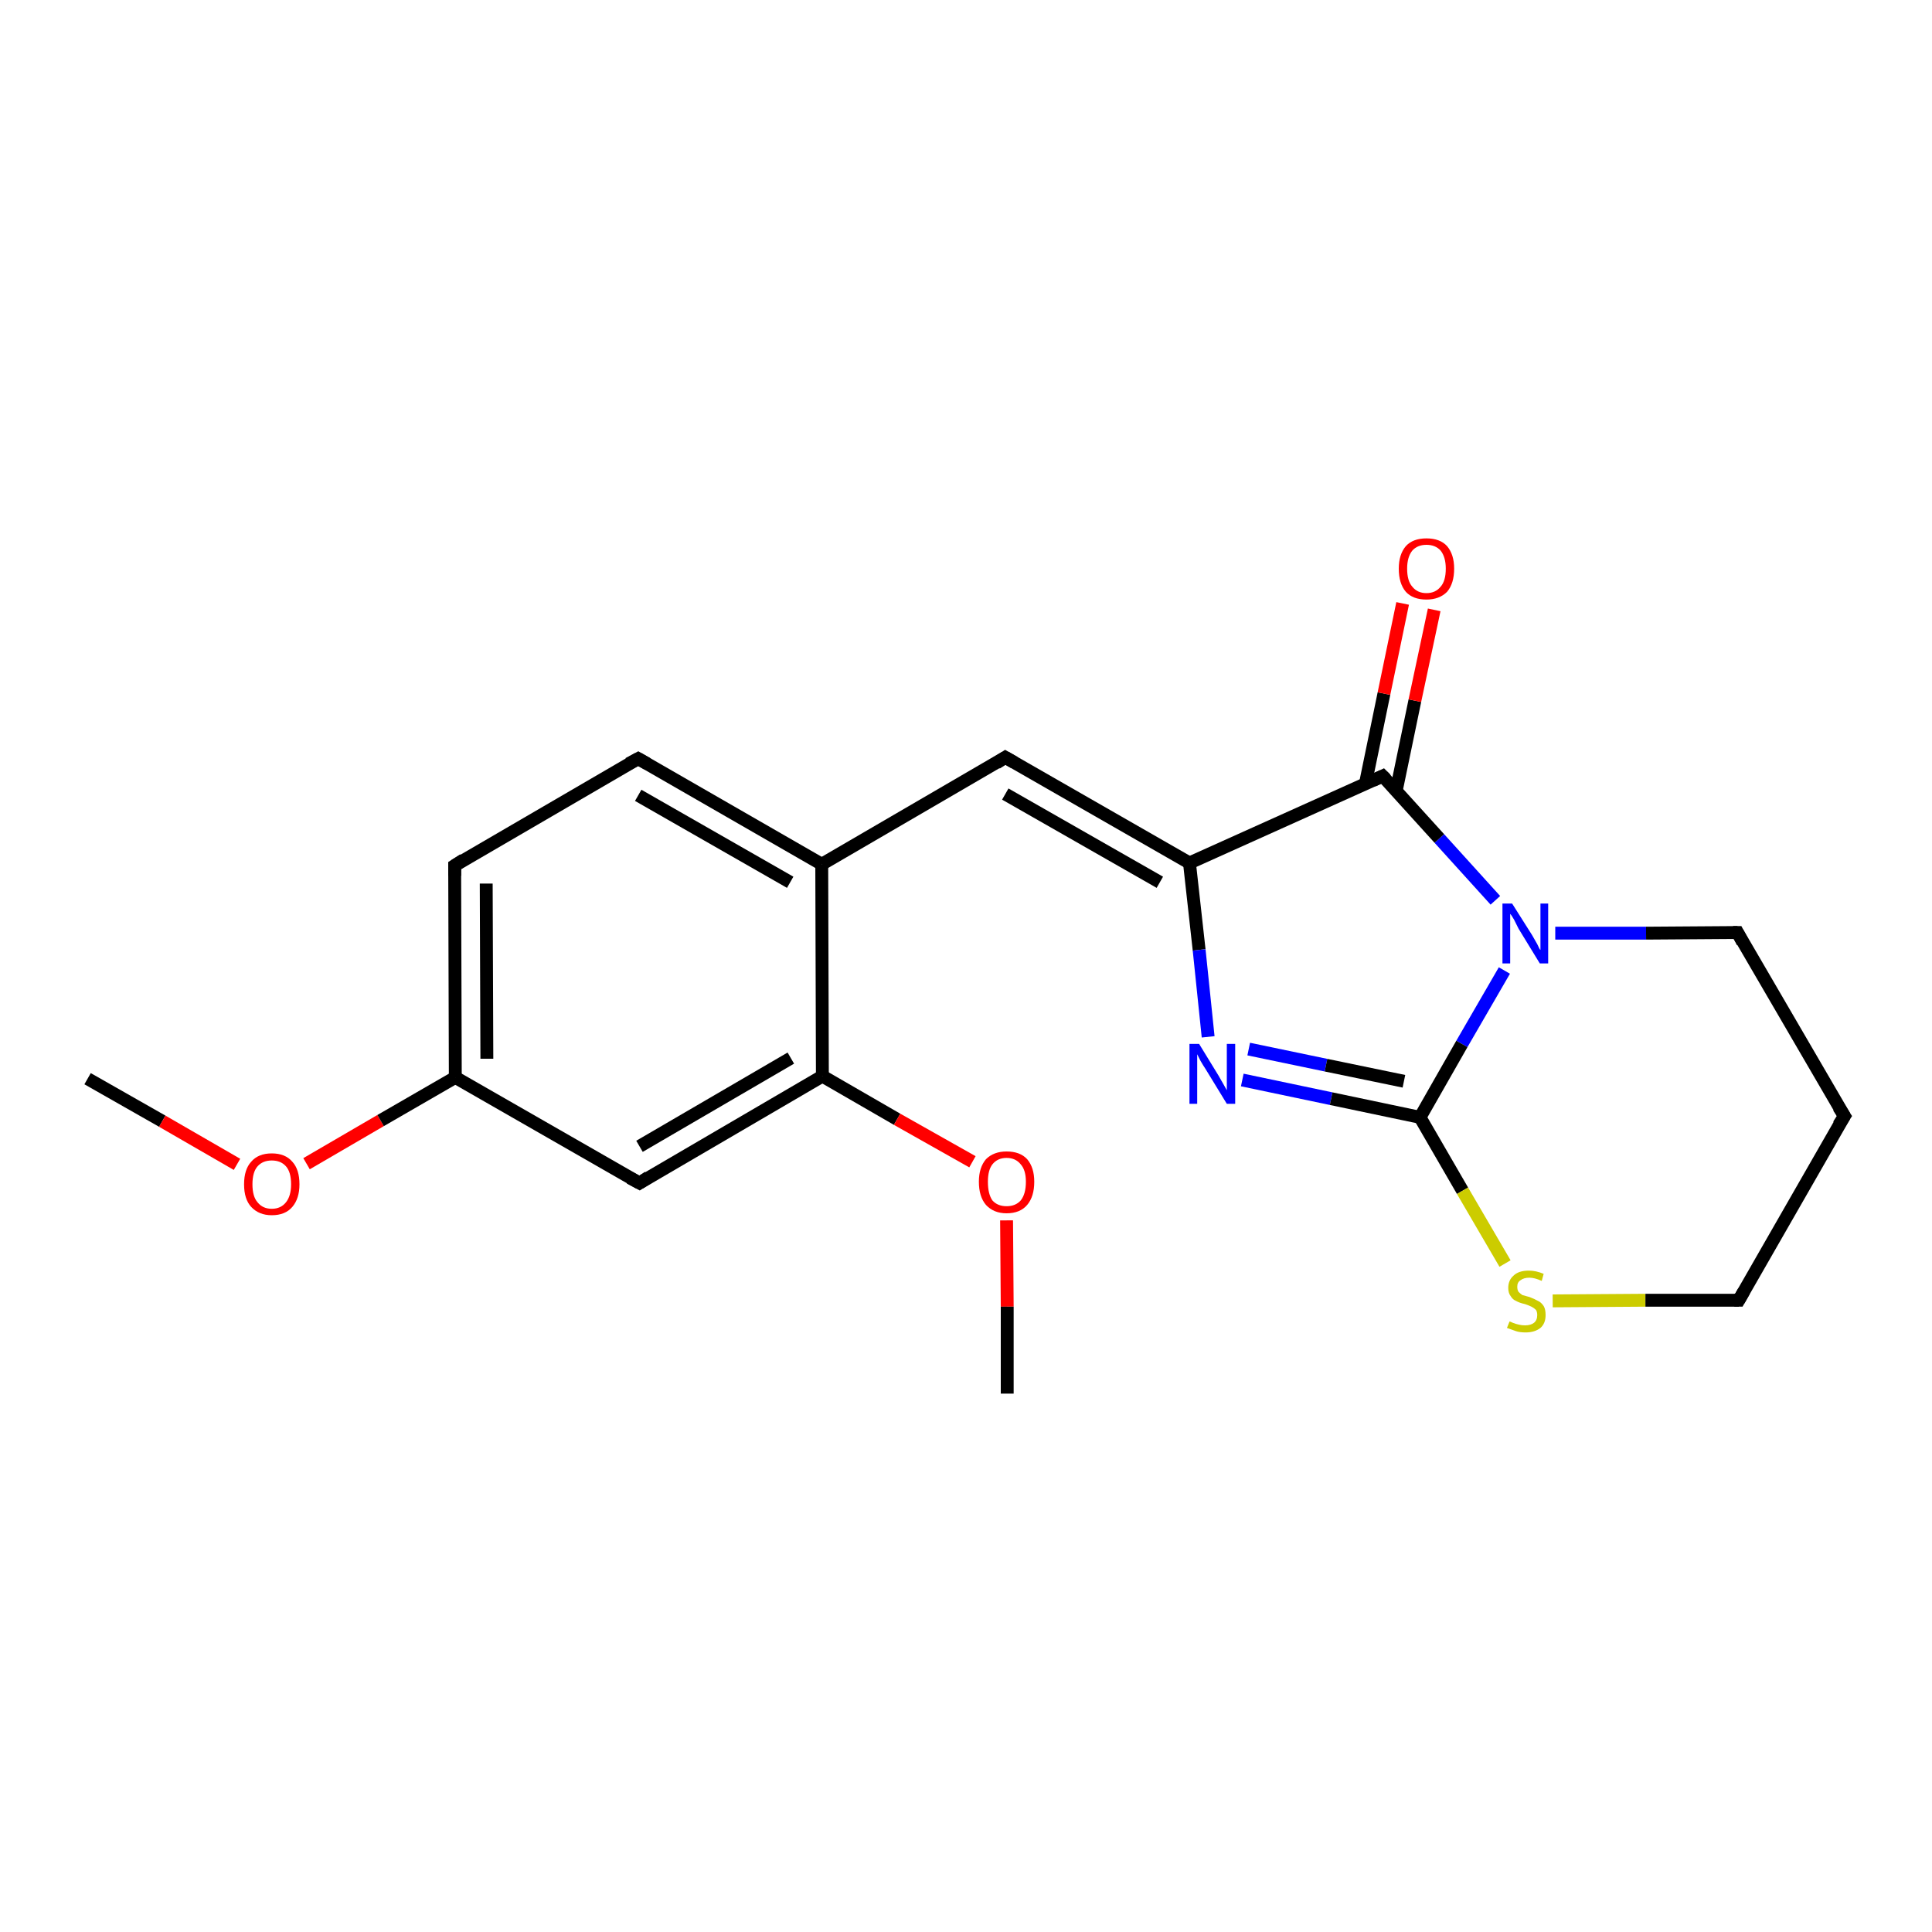 <?xml version='1.0' encoding='iso-8859-1'?>
<svg version='1.1' baseProfile='full'
              xmlns='http://www.w3.org/2000/svg'
                      xmlns:rdkit='http://www.rdkit.org/xml'
                      xmlns:xlink='http://www.w3.org/1999/xlink'
                  xml:space='preserve'
width='300px' height='300px' viewBox='0 0 300 300'>
<!-- END OF HEADER -->
<rect style='opacity:1.0;fill:#FFFFFF;stroke:none' width='300.0' height='300.0' x='0.0' y='0.0'> </rect>
<path class='bond-0 atom-0 atom-1' d='M 13.6,167.5 L 25.2,174.1' style='fill:none;fill-rule:evenodd;stroke:#000000;stroke-width:2.0px;stroke-linecap:butt;stroke-linejoin:miter;stroke-opacity:1' />
<path class='bond-0 atom-0 atom-1' d='M 25.2,174.1 L 36.8,180.8' style='fill:none;fill-rule:evenodd;stroke:#FF0000;stroke-width:2.0px;stroke-linecap:butt;stroke-linejoin:miter;stroke-opacity:1' />
<path class='bond-1 atom-1 atom-2' d='M 47.6,180.7 L 59.1,174.0' style='fill:none;fill-rule:evenodd;stroke:#FF0000;stroke-width:2.0px;stroke-linecap:butt;stroke-linejoin:miter;stroke-opacity:1' />
<path class='bond-1 atom-1 atom-2' d='M 59.1,174.0 L 70.7,167.3' style='fill:none;fill-rule:evenodd;stroke:#000000;stroke-width:2.0px;stroke-linecap:butt;stroke-linejoin:miter;stroke-opacity:1' />
<path class='bond-2 atom-2 atom-3' d='M 70.7,167.3 L 70.6,134.4' style='fill:none;fill-rule:evenodd;stroke:#000000;stroke-width:2.0px;stroke-linecap:butt;stroke-linejoin:miter;stroke-opacity:1' />
<path class='bond-2 atom-2 atom-3' d='M 75.6,164.4 L 75.5,137.2' style='fill:none;fill-rule:evenodd;stroke:#000000;stroke-width:2.0px;stroke-linecap:butt;stroke-linejoin:miter;stroke-opacity:1' />
<path class='bond-3 atom-3 atom-4' d='M 70.6,134.4 L 99.1,117.8' style='fill:none;fill-rule:evenodd;stroke:#000000;stroke-width:2.0px;stroke-linecap:butt;stroke-linejoin:miter;stroke-opacity:1' />
<path class='bond-4 atom-4 atom-5' d='M 99.1,117.8 L 127.6,134.2' style='fill:none;fill-rule:evenodd;stroke:#000000;stroke-width:2.0px;stroke-linecap:butt;stroke-linejoin:miter;stroke-opacity:1' />
<path class='bond-4 atom-4 atom-5' d='M 99.1,123.5 L 122.7,137.0' style='fill:none;fill-rule:evenodd;stroke:#000000;stroke-width:2.0px;stroke-linecap:butt;stroke-linejoin:miter;stroke-opacity:1' />
<path class='bond-5 atom-5 atom-6' d='M 127.6,134.2 L 156.1,117.6' style='fill:none;fill-rule:evenodd;stroke:#000000;stroke-width:2.0px;stroke-linecap:butt;stroke-linejoin:miter;stroke-opacity:1' />
<path class='bond-6 atom-6 atom-7' d='M 156.1,117.6 L 184.7,134.0' style='fill:none;fill-rule:evenodd;stroke:#000000;stroke-width:2.0px;stroke-linecap:butt;stroke-linejoin:miter;stroke-opacity:1' />
<path class='bond-6 atom-6 atom-7' d='M 156.1,123.3 L 180.1,137.0' style='fill:none;fill-rule:evenodd;stroke:#000000;stroke-width:2.0px;stroke-linecap:butt;stroke-linejoin:miter;stroke-opacity:1' />
<path class='bond-7 atom-7 atom-8' d='M 184.7,134.0 L 186.2,147.5' style='fill:none;fill-rule:evenodd;stroke:#000000;stroke-width:2.0px;stroke-linecap:butt;stroke-linejoin:miter;stroke-opacity:1' />
<path class='bond-7 atom-7 atom-8' d='M 186.2,147.5 L 187.6,161.0' style='fill:none;fill-rule:evenodd;stroke:#0000FF;stroke-width:2.0px;stroke-linecap:butt;stroke-linejoin:miter;stroke-opacity:1' />
<path class='bond-8 atom-8 atom-9' d='M 192.9,167.7 L 206.7,170.6' style='fill:none;fill-rule:evenodd;stroke:#0000FF;stroke-width:2.0px;stroke-linecap:butt;stroke-linejoin:miter;stroke-opacity:1' />
<path class='bond-8 atom-8 atom-9' d='M 206.7,170.6 L 220.5,173.5' style='fill:none;fill-rule:evenodd;stroke:#000000;stroke-width:2.0px;stroke-linecap:butt;stroke-linejoin:miter;stroke-opacity:1' />
<path class='bond-8 atom-8 atom-9' d='M 193.9,162.9 L 205.9,165.4' style='fill:none;fill-rule:evenodd;stroke:#0000FF;stroke-width:2.0px;stroke-linecap:butt;stroke-linejoin:miter;stroke-opacity:1' />
<path class='bond-8 atom-8 atom-9' d='M 205.9,165.4 L 218.0,167.9' style='fill:none;fill-rule:evenodd;stroke:#000000;stroke-width:2.0px;stroke-linecap:butt;stroke-linejoin:miter;stroke-opacity:1' />
<path class='bond-9 atom-9 atom-10' d='M 220.5,173.5 L 227.1,184.9' style='fill:none;fill-rule:evenodd;stroke:#000000;stroke-width:2.0px;stroke-linecap:butt;stroke-linejoin:miter;stroke-opacity:1' />
<path class='bond-9 atom-9 atom-10' d='M 227.1,184.9 L 233.7,196.2' style='fill:none;fill-rule:evenodd;stroke:#CCCC00;stroke-width:2.0px;stroke-linecap:butt;stroke-linejoin:miter;stroke-opacity:1' />
<path class='bond-10 atom-10 atom-11' d='M 241.1,202.0 L 255.5,201.9' style='fill:none;fill-rule:evenodd;stroke:#CCCC00;stroke-width:2.0px;stroke-linecap:butt;stroke-linejoin:miter;stroke-opacity:1' />
<path class='bond-10 atom-10 atom-11' d='M 255.5,201.9 L 270.0,201.9' style='fill:none;fill-rule:evenodd;stroke:#000000;stroke-width:2.0px;stroke-linecap:butt;stroke-linejoin:miter;stroke-opacity:1' />
<path class='bond-11 atom-11 atom-12' d='M 270.0,201.9 L 286.4,173.3' style='fill:none;fill-rule:evenodd;stroke:#000000;stroke-width:2.0px;stroke-linecap:butt;stroke-linejoin:miter;stroke-opacity:1' />
<path class='bond-12 atom-12 atom-13' d='M 286.4,173.3 L 269.8,144.8' style='fill:none;fill-rule:evenodd;stroke:#000000;stroke-width:2.0px;stroke-linecap:butt;stroke-linejoin:miter;stroke-opacity:1' />
<path class='bond-13 atom-13 atom-14' d='M 269.8,144.8 L 255.6,144.9' style='fill:none;fill-rule:evenodd;stroke:#000000;stroke-width:2.0px;stroke-linecap:butt;stroke-linejoin:miter;stroke-opacity:1' />
<path class='bond-13 atom-13 atom-14' d='M 255.6,144.9 L 241.5,144.9' style='fill:none;fill-rule:evenodd;stroke:#0000FF;stroke-width:2.0px;stroke-linecap:butt;stroke-linejoin:miter;stroke-opacity:1' />
<path class='bond-14 atom-14 atom-15' d='M 232.2,139.8 L 223.5,130.2' style='fill:none;fill-rule:evenodd;stroke:#0000FF;stroke-width:2.0px;stroke-linecap:butt;stroke-linejoin:miter;stroke-opacity:1' />
<path class='bond-14 atom-14 atom-15' d='M 223.5,130.2 L 214.7,120.5' style='fill:none;fill-rule:evenodd;stroke:#000000;stroke-width:2.0px;stroke-linecap:butt;stroke-linejoin:miter;stroke-opacity:1' />
<path class='bond-15 atom-15 atom-16' d='M 216.8,122.8 L 219.7,108.8' style='fill:none;fill-rule:evenodd;stroke:#000000;stroke-width:2.0px;stroke-linecap:butt;stroke-linejoin:miter;stroke-opacity:1' />
<path class='bond-15 atom-15 atom-16' d='M 219.7,108.8 L 222.7,94.7' style='fill:none;fill-rule:evenodd;stroke:#FF0000;stroke-width:2.0px;stroke-linecap:butt;stroke-linejoin:miter;stroke-opacity:1' />
<path class='bond-15 atom-15 atom-16' d='M 212.0,121.8 L 214.9,107.7' style='fill:none;fill-rule:evenodd;stroke:#000000;stroke-width:2.0px;stroke-linecap:butt;stroke-linejoin:miter;stroke-opacity:1' />
<path class='bond-15 atom-15 atom-16' d='M 214.9,107.7 L 217.8,93.7' style='fill:none;fill-rule:evenodd;stroke:#FF0000;stroke-width:2.0px;stroke-linecap:butt;stroke-linejoin:miter;stroke-opacity:1' />
<path class='bond-16 atom-5 atom-17' d='M 127.6,134.2 L 127.7,167.1' style='fill:none;fill-rule:evenodd;stroke:#000000;stroke-width:2.0px;stroke-linecap:butt;stroke-linejoin:miter;stroke-opacity:1' />
<path class='bond-17 atom-17 atom-18' d='M 127.7,167.1 L 139.3,173.8' style='fill:none;fill-rule:evenodd;stroke:#000000;stroke-width:2.0px;stroke-linecap:butt;stroke-linejoin:miter;stroke-opacity:1' />
<path class='bond-17 atom-17 atom-18' d='M 139.3,173.8 L 151.0,180.4' style='fill:none;fill-rule:evenodd;stroke:#FF0000;stroke-width:2.0px;stroke-linecap:butt;stroke-linejoin:miter;stroke-opacity:1' />
<path class='bond-18 atom-18 atom-19' d='M 156.3,189.5 L 156.4,202.9' style='fill:none;fill-rule:evenodd;stroke:#FF0000;stroke-width:2.0px;stroke-linecap:butt;stroke-linejoin:miter;stroke-opacity:1' />
<path class='bond-18 atom-18 atom-19' d='M 156.4,202.9 L 156.4,216.4' style='fill:none;fill-rule:evenodd;stroke:#000000;stroke-width:2.0px;stroke-linecap:butt;stroke-linejoin:miter;stroke-opacity:1' />
<path class='bond-19 atom-17 atom-20' d='M 127.7,167.1 L 99.3,183.7' style='fill:none;fill-rule:evenodd;stroke:#000000;stroke-width:2.0px;stroke-linecap:butt;stroke-linejoin:miter;stroke-opacity:1' />
<path class='bond-19 atom-17 atom-20' d='M 122.8,164.3 L 99.3,178.0' style='fill:none;fill-rule:evenodd;stroke:#000000;stroke-width:2.0px;stroke-linecap:butt;stroke-linejoin:miter;stroke-opacity:1' />
<path class='bond-20 atom-20 atom-2' d='M 99.3,183.7 L 70.7,167.3' style='fill:none;fill-rule:evenodd;stroke:#000000;stroke-width:2.0px;stroke-linecap:butt;stroke-linejoin:miter;stroke-opacity:1' />
<path class='bond-21 atom-15 atom-7' d='M 214.7,120.5 L 184.7,134.0' style='fill:none;fill-rule:evenodd;stroke:#000000;stroke-width:2.0px;stroke-linecap:butt;stroke-linejoin:miter;stroke-opacity:1' />
<path class='bond-22 atom-14 atom-9' d='M 233.6,150.7 L 227.0,162.1' style='fill:none;fill-rule:evenodd;stroke:#0000FF;stroke-width:2.0px;stroke-linecap:butt;stroke-linejoin:miter;stroke-opacity:1' />
<path class='bond-22 atom-14 atom-9' d='M 227.0,162.1 L 220.5,173.5' style='fill:none;fill-rule:evenodd;stroke:#000000;stroke-width:2.0px;stroke-linecap:butt;stroke-linejoin:miter;stroke-opacity:1' />
<path d='M 70.6,136.0 L 70.6,134.4 L 72.0,133.5' style='fill:none;stroke:#000000;stroke-width:2.0px;stroke-linecap:butt;stroke-linejoin:miter;stroke-opacity:1;' />
<path d='M 97.6,118.6 L 99.1,117.8 L 100.5,118.6' style='fill:none;stroke:#000000;stroke-width:2.0px;stroke-linecap:butt;stroke-linejoin:miter;stroke-opacity:1;' />
<path d='M 154.7,118.5 L 156.1,117.6 L 157.5,118.4' style='fill:none;stroke:#000000;stroke-width:2.0px;stroke-linecap:butt;stroke-linejoin:miter;stroke-opacity:1;' />
<path d='M 269.3,201.9 L 270.0,201.9 L 270.8,200.5' style='fill:none;stroke:#000000;stroke-width:2.0px;stroke-linecap:butt;stroke-linejoin:miter;stroke-opacity:1;' />
<path d='M 285.5,174.7 L 286.4,173.3 L 285.5,171.9' style='fill:none;stroke:#000000;stroke-width:2.0px;stroke-linecap:butt;stroke-linejoin:miter;stroke-opacity:1;' />
<path d='M 270.6,146.3 L 269.8,144.8 L 269.1,144.8' style='fill:none;stroke:#000000;stroke-width:2.0px;stroke-linecap:butt;stroke-linejoin:miter;stroke-opacity:1;' />
<path d='M 215.2,121.0 L 214.7,120.5 L 213.2,121.2' style='fill:none;stroke:#000000;stroke-width:2.0px;stroke-linecap:butt;stroke-linejoin:miter;stroke-opacity:1;' />
<path d='M 100.7,182.8 L 99.3,183.7 L 97.8,182.9' style='fill:none;stroke:#000000;stroke-width:2.0px;stroke-linecap:butt;stroke-linejoin:miter;stroke-opacity:1;' />
<path class='atom-1' d='M 37.9 183.9
Q 37.9 181.6, 39.0 180.4
Q 40.1 179.1, 42.2 179.1
Q 44.3 179.1, 45.4 180.4
Q 46.5 181.6, 46.5 183.9
Q 46.5 186.1, 45.4 187.4
Q 44.3 188.7, 42.2 188.7
Q 40.2 188.7, 39.0 187.4
Q 37.9 186.2, 37.9 183.9
M 42.2 187.7
Q 43.6 187.7, 44.4 186.7
Q 45.2 185.7, 45.2 183.9
Q 45.2 182.0, 44.4 181.1
Q 43.6 180.2, 42.2 180.2
Q 40.8 180.2, 40.0 181.1
Q 39.2 182.0, 39.2 183.9
Q 39.2 185.8, 40.0 186.7
Q 40.8 187.7, 42.2 187.7
' fill='#FF0000'/>
<path class='atom-8' d='M 186.2 162.1
L 189.2 167.0
Q 189.5 167.5, 190.0 168.4
Q 190.5 169.3, 190.5 169.3
L 190.5 162.1
L 191.8 162.1
L 191.8 171.4
L 190.5 171.4
L 187.2 166.0
Q 186.8 165.4, 186.4 164.7
Q 186.0 163.9, 185.9 163.7
L 185.9 171.4
L 184.7 171.4
L 184.7 162.1
L 186.2 162.1
' fill='#0000FF'/>
<path class='atom-10' d='M 234.4 205.2
Q 234.5 205.2, 234.9 205.4
Q 235.4 205.6, 235.9 205.7
Q 236.3 205.8, 236.8 205.8
Q 237.7 205.8, 238.2 205.4
Q 238.7 205.0, 238.7 204.2
Q 238.7 203.7, 238.5 203.4
Q 238.2 203.1, 237.8 202.9
Q 237.4 202.7, 236.8 202.5
Q 235.9 202.3, 235.4 202.0
Q 234.9 201.8, 234.6 201.3
Q 234.2 200.8, 234.2 200.0
Q 234.2 198.8, 235.0 198.1
Q 235.8 197.3, 237.4 197.3
Q 238.5 197.3, 239.7 197.8
L 239.4 198.9
Q 238.3 198.4, 237.5 198.4
Q 236.6 198.4, 236.1 198.8
Q 235.6 199.1, 235.6 199.8
Q 235.6 200.3, 235.8 200.6
Q 236.1 200.9, 236.4 201.1
Q 236.8 201.2, 237.5 201.4
Q 238.3 201.7, 238.8 202.0
Q 239.3 202.2, 239.7 202.8
Q 240.0 203.3, 240.0 204.2
Q 240.0 205.5, 239.2 206.2
Q 238.3 206.9, 236.9 206.9
Q 236.0 206.9, 235.4 206.7
Q 234.8 206.5, 234.0 206.2
L 234.4 205.2
' fill='#CCCC00'/>
<path class='atom-14' d='M 234.8 140.3
L 237.9 145.2
Q 238.2 145.7, 238.7 146.6
Q 239.1 147.5, 239.2 147.5
L 239.2 140.3
L 240.4 140.3
L 240.4 149.6
L 239.1 149.6
L 235.8 144.2
Q 235.5 143.6, 235.1 142.8
Q 234.7 142.1, 234.5 141.9
L 234.5 149.6
L 233.3 149.6
L 233.3 140.3
L 234.8 140.3
' fill='#0000FF'/>
<path class='atom-16' d='M 217.2 88.3
Q 217.2 86.1, 218.3 84.8
Q 219.4 83.6, 221.5 83.6
Q 223.6 83.6, 224.7 84.8
Q 225.8 86.1, 225.8 88.3
Q 225.8 90.6, 224.7 91.9
Q 223.5 93.1, 221.5 93.1
Q 219.4 93.1, 218.3 91.9
Q 217.2 90.6, 217.2 88.3
M 221.5 92.1
Q 222.9 92.1, 223.7 91.1
Q 224.5 90.2, 224.5 88.3
Q 224.5 86.5, 223.7 85.5
Q 222.9 84.6, 221.5 84.6
Q 220.1 84.6, 219.3 85.5
Q 218.5 86.5, 218.5 88.3
Q 218.5 90.2, 219.3 91.1
Q 220.1 92.1, 221.5 92.1
' fill='#FF0000'/>
<path class='atom-18' d='M 152.0 183.5
Q 152.0 181.3, 153.1 180.0
Q 154.3 178.8, 156.3 178.8
Q 158.4 178.8, 159.5 180.0
Q 160.6 181.3, 160.6 183.5
Q 160.6 185.8, 159.5 187.1
Q 158.4 188.4, 156.3 188.4
Q 154.3 188.4, 153.1 187.1
Q 152.0 185.8, 152.0 183.5
M 156.3 187.3
Q 157.7 187.3, 158.5 186.4
Q 159.3 185.4, 159.3 183.5
Q 159.3 181.7, 158.5 180.8
Q 157.7 179.8, 156.3 179.8
Q 154.9 179.8, 154.1 180.8
Q 153.4 181.7, 153.4 183.5
Q 153.4 185.4, 154.1 186.4
Q 154.9 187.3, 156.3 187.3
' fill='#FF0000'/>
</svg>
